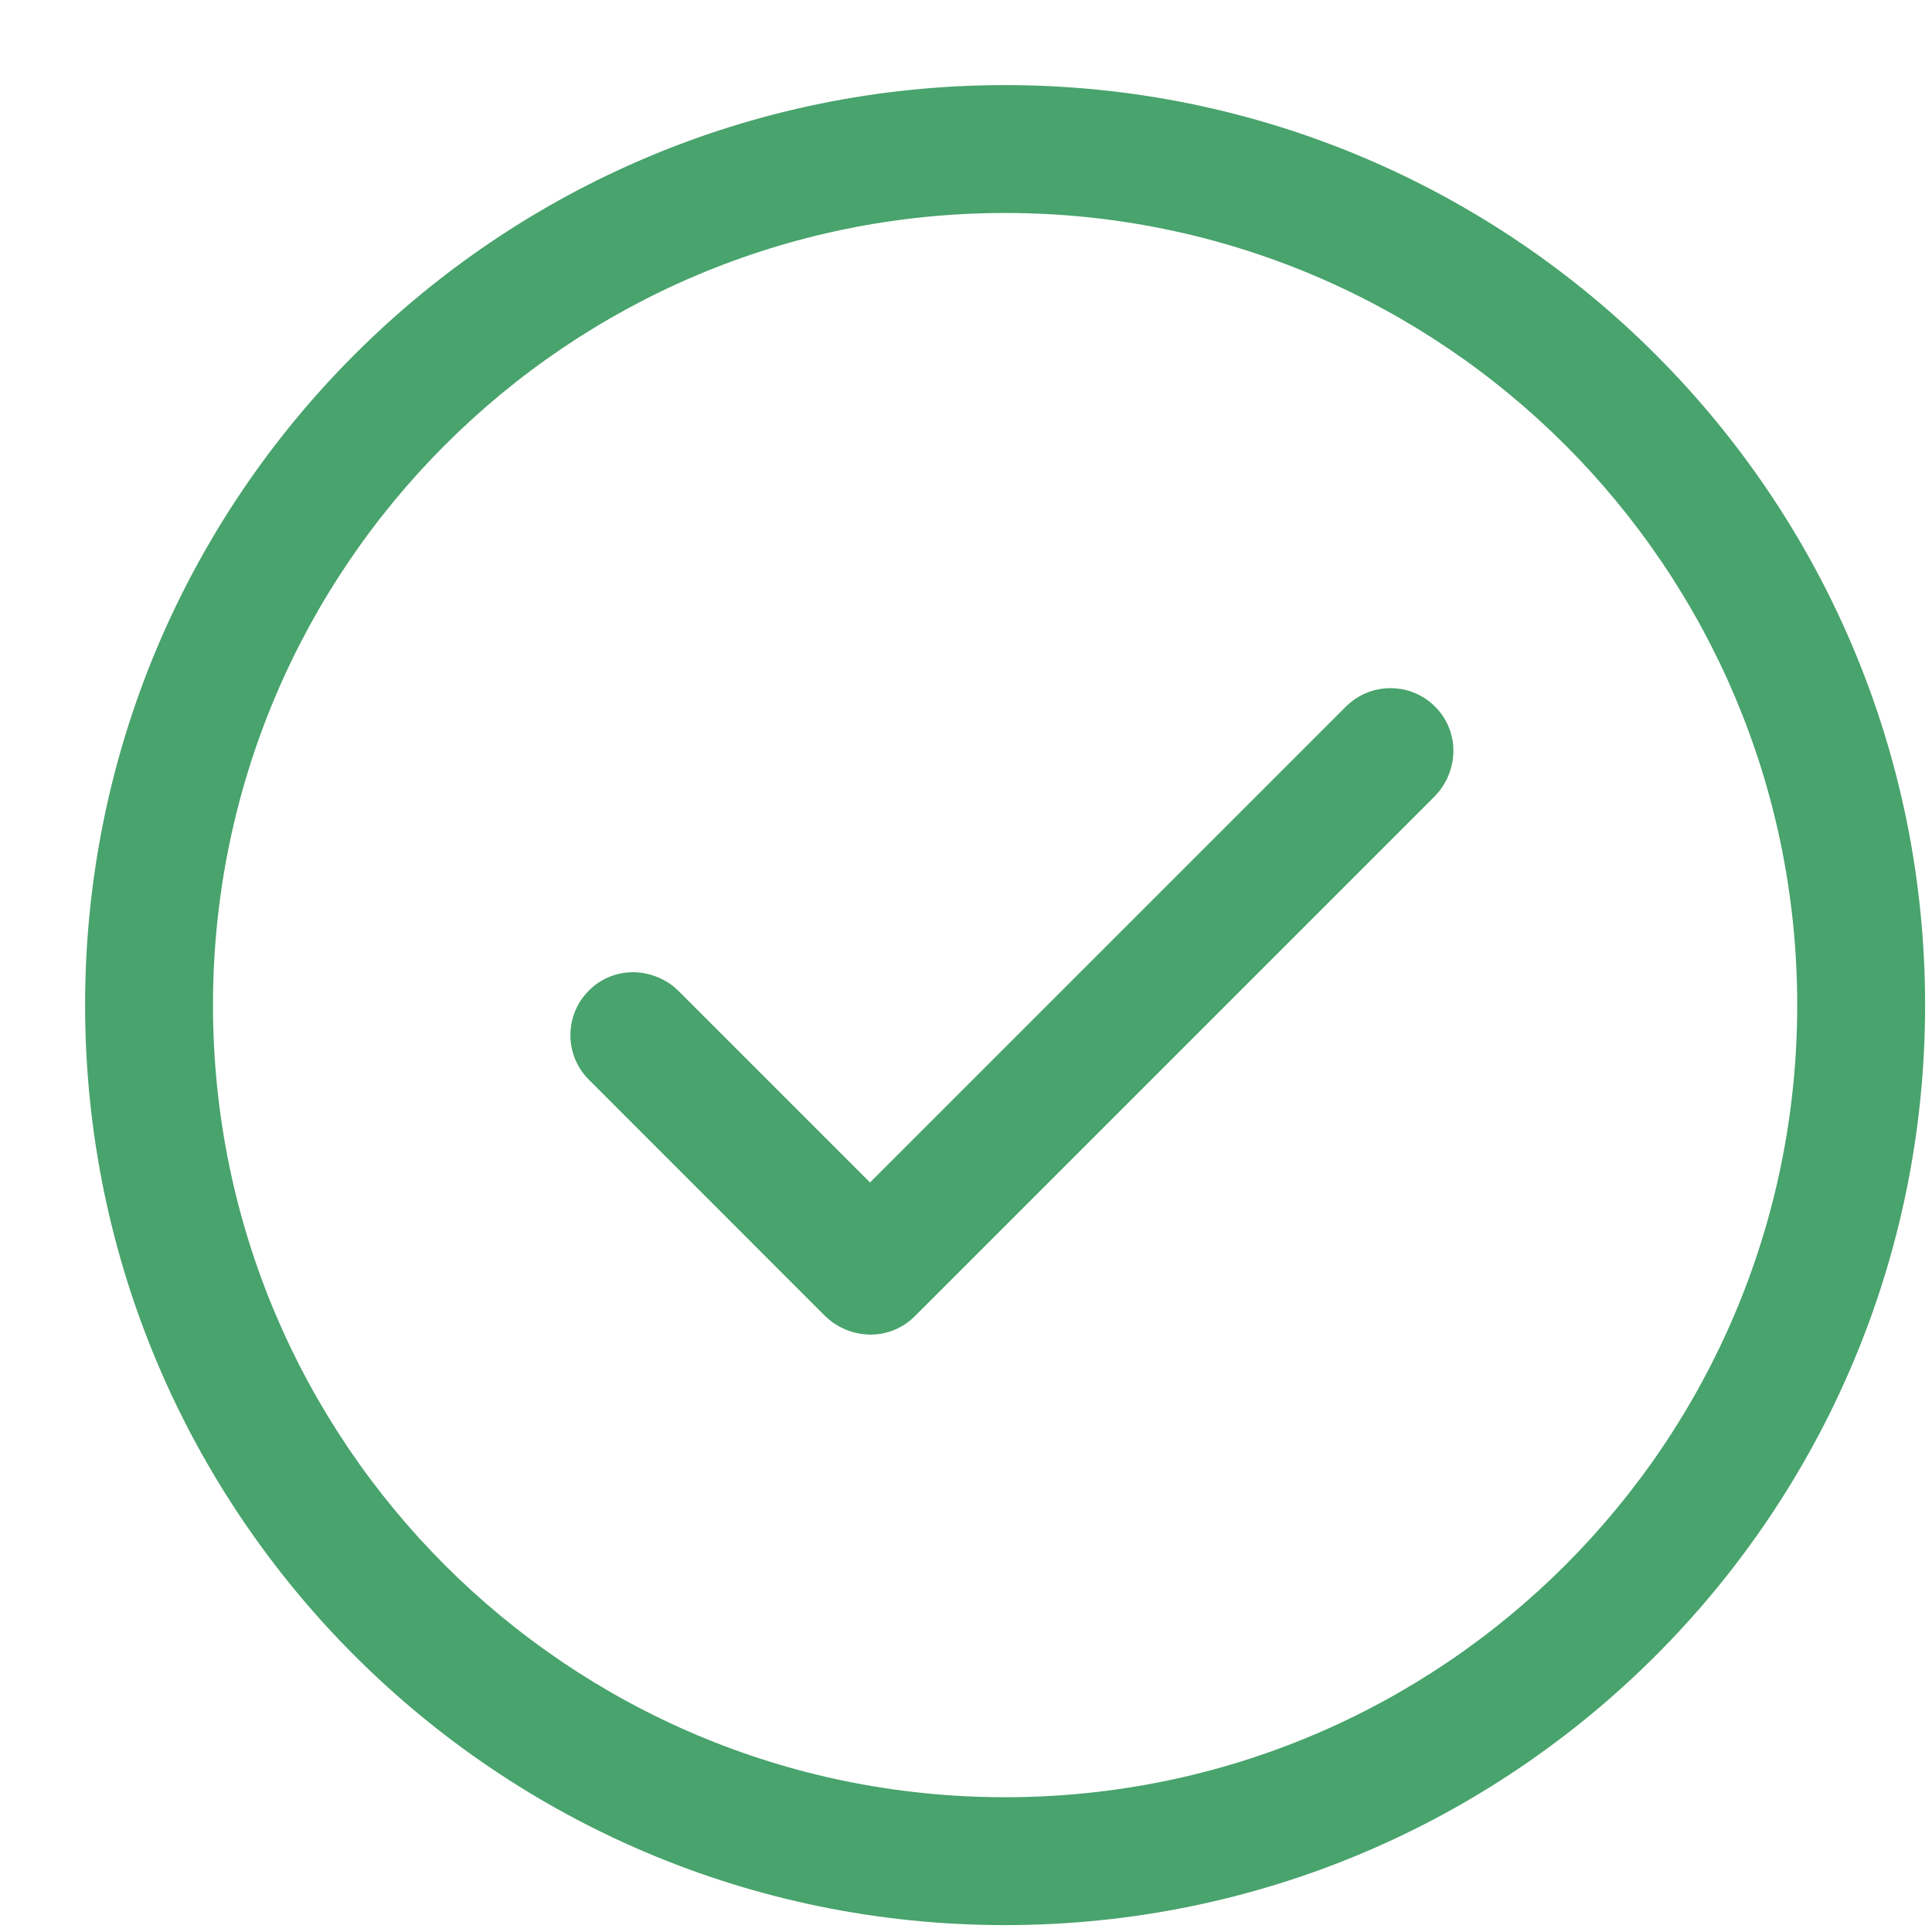 <svg width="21" height="21" viewBox="0 0 21 21" fill="none" xmlns="http://www.w3.org/2000/svg">
<path fill-rule="evenodd" clip-rule="evenodd" d="M10.925 0.925C5.402 0.925 0.925 5.402 0.925 10.925C0.925 16.448 5.402 20.925 10.925 20.925C16.448 20.925 20.925 16.448 20.925 10.925C20.925 5.402 16.448 0.925 10.925 0.925ZM10.925 2.315C15.68 2.315 19.535 6.17 19.535 10.925C19.535 15.681 15.68 19.535 10.925 19.535C6.17 19.535 2.315 15.681 2.315 10.925C2.315 6.17 6.17 2.315 10.925 2.315ZM7.371 10.767L9.457 12.853L14.629 7.681C14.897 7.413 15.331 7.413 15.599 7.681C15.84 7.922 15.867 8.303 15.651 8.591L15.599 8.651L9.942 14.308C9.701 14.549 9.32 14.575 9.032 14.36L8.972 14.308L6.401 11.736C6.133 11.469 6.133 11.034 6.401 10.767C6.642 10.525 7.022 10.499 7.311 10.714L7.371 10.767Z" fill="#48A36C"/>
</svg>
